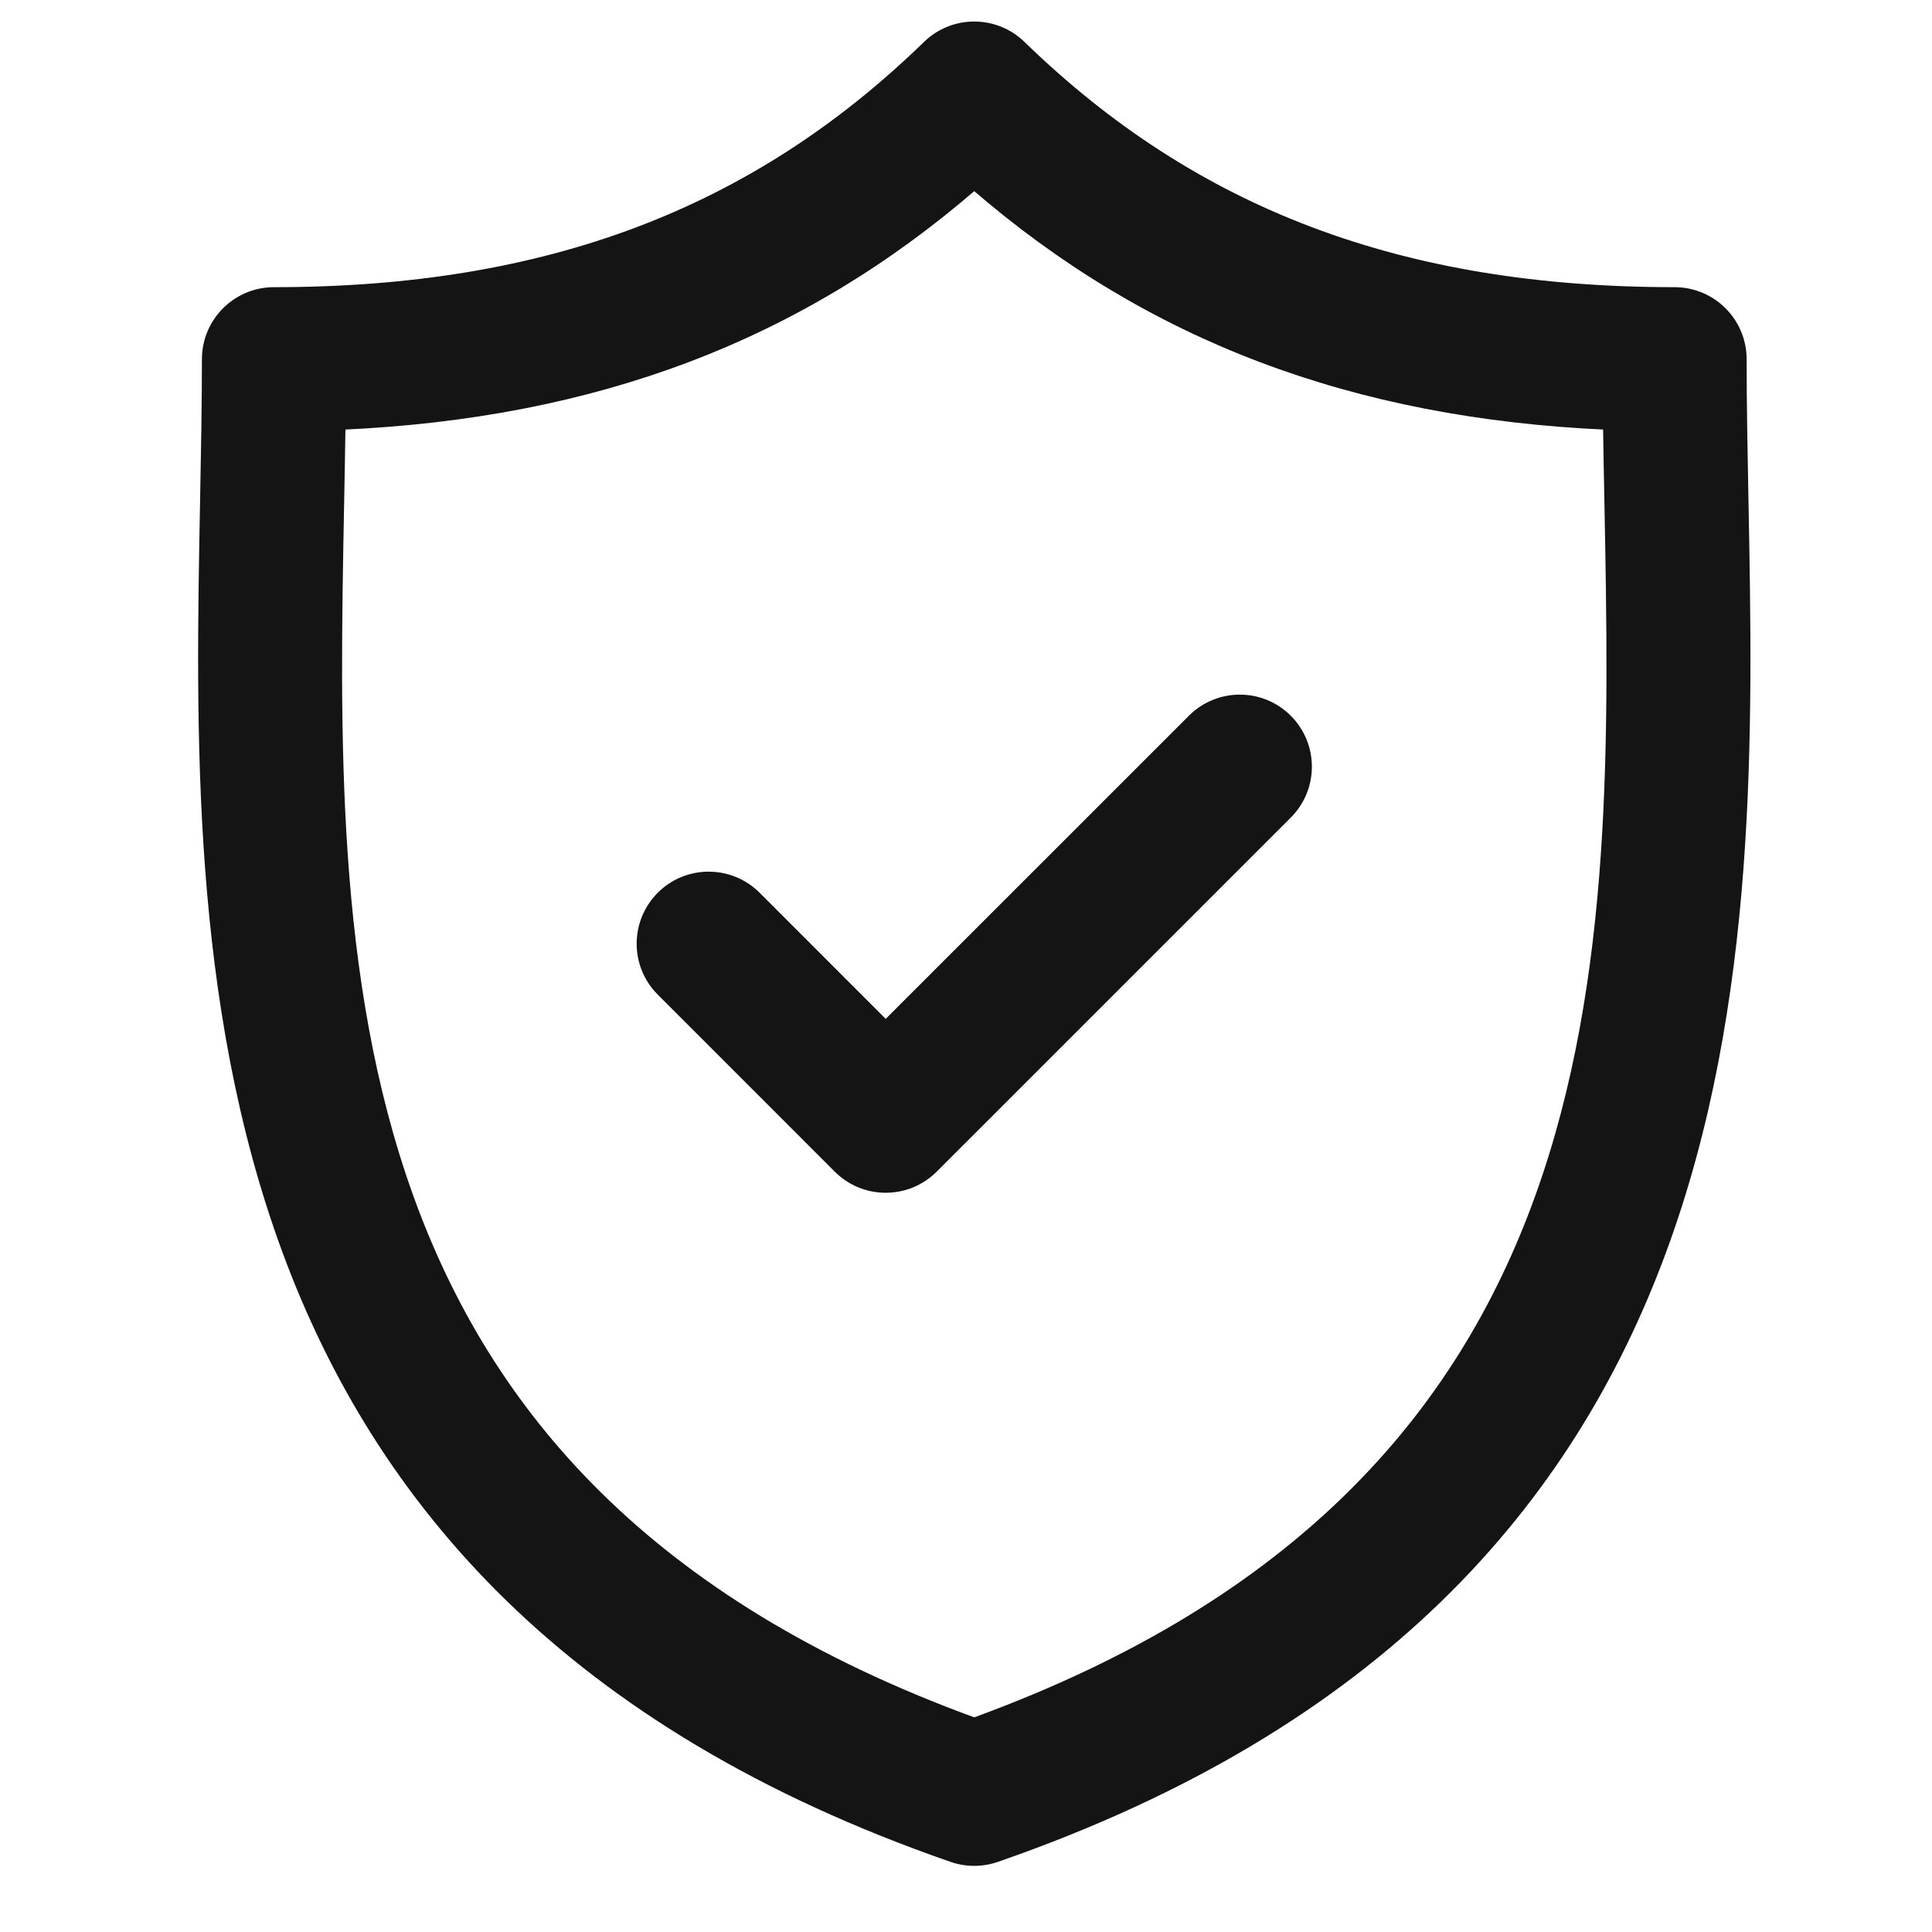 <svg width="72" height="72" viewBox="0 0 72 72" fill="none" xmlns="http://www.w3.org/2000/svg">
<path d="M34.54 1.67C35.523 0.713 37.091 0.713 38.075 1.67C44.516 7.932 52.241 10.852 62.407 10.852C63.807 10.852 64.942 11.988 64.942 13.387C64.942 15.067 64.975 16.803 65.01 18.642C65.174 27.197 65.369 37.368 61.942 46.636C58.511 55.917 51.452 64.284 37.137 69.246C36.869 69.339 36.588 69.385 36.307 69.385C36.027 69.385 35.746 69.339 35.477 69.246C21.164 64.284 14.105 55.917 10.674 46.636C7.248 37.368 7.444 27.198 7.607 18.643C7.642 16.804 7.675 15.067 7.675 13.387C7.675 11.988 8.81 10.852 10.21 10.852C20.375 10.852 28.099 7.932 34.54 1.67ZM36.307 6.926C29.794 12.562 22.195 15.44 12.725 15.865C12.712 16.802 12.694 17.757 12.675 18.74C12.511 27.35 12.339 36.494 15.255 44.596C18.161 52.674 24.142 59.727 36.307 64.16C48.474 59.727 54.455 52.673 57.362 44.596C60.278 36.493 60.106 27.349 59.942 18.739C59.923 17.756 59.904 16.802 59.891 15.865C50.422 15.44 42.821 12.562 36.307 6.926Z" fill="#141414" stroke="#141414" stroke-width="0.3"/>
<path d="M44.413 26.779C45.403 25.789 47.008 25.789 47.997 26.779C48.987 27.768 48.988 29.374 47.997 30.364L34.801 43.559C34.306 44.054 33.657 44.301 33.008 44.301C32.36 44.301 31.711 44.054 31.216 43.559L24.619 36.961C23.629 35.971 23.629 34.367 24.619 33.376C25.608 32.387 27.213 32.387 28.203 33.376L33.008 38.182L44.413 26.779Z" fill="#141414" stroke="#141414" stroke-width="0.3"/>
</svg>

